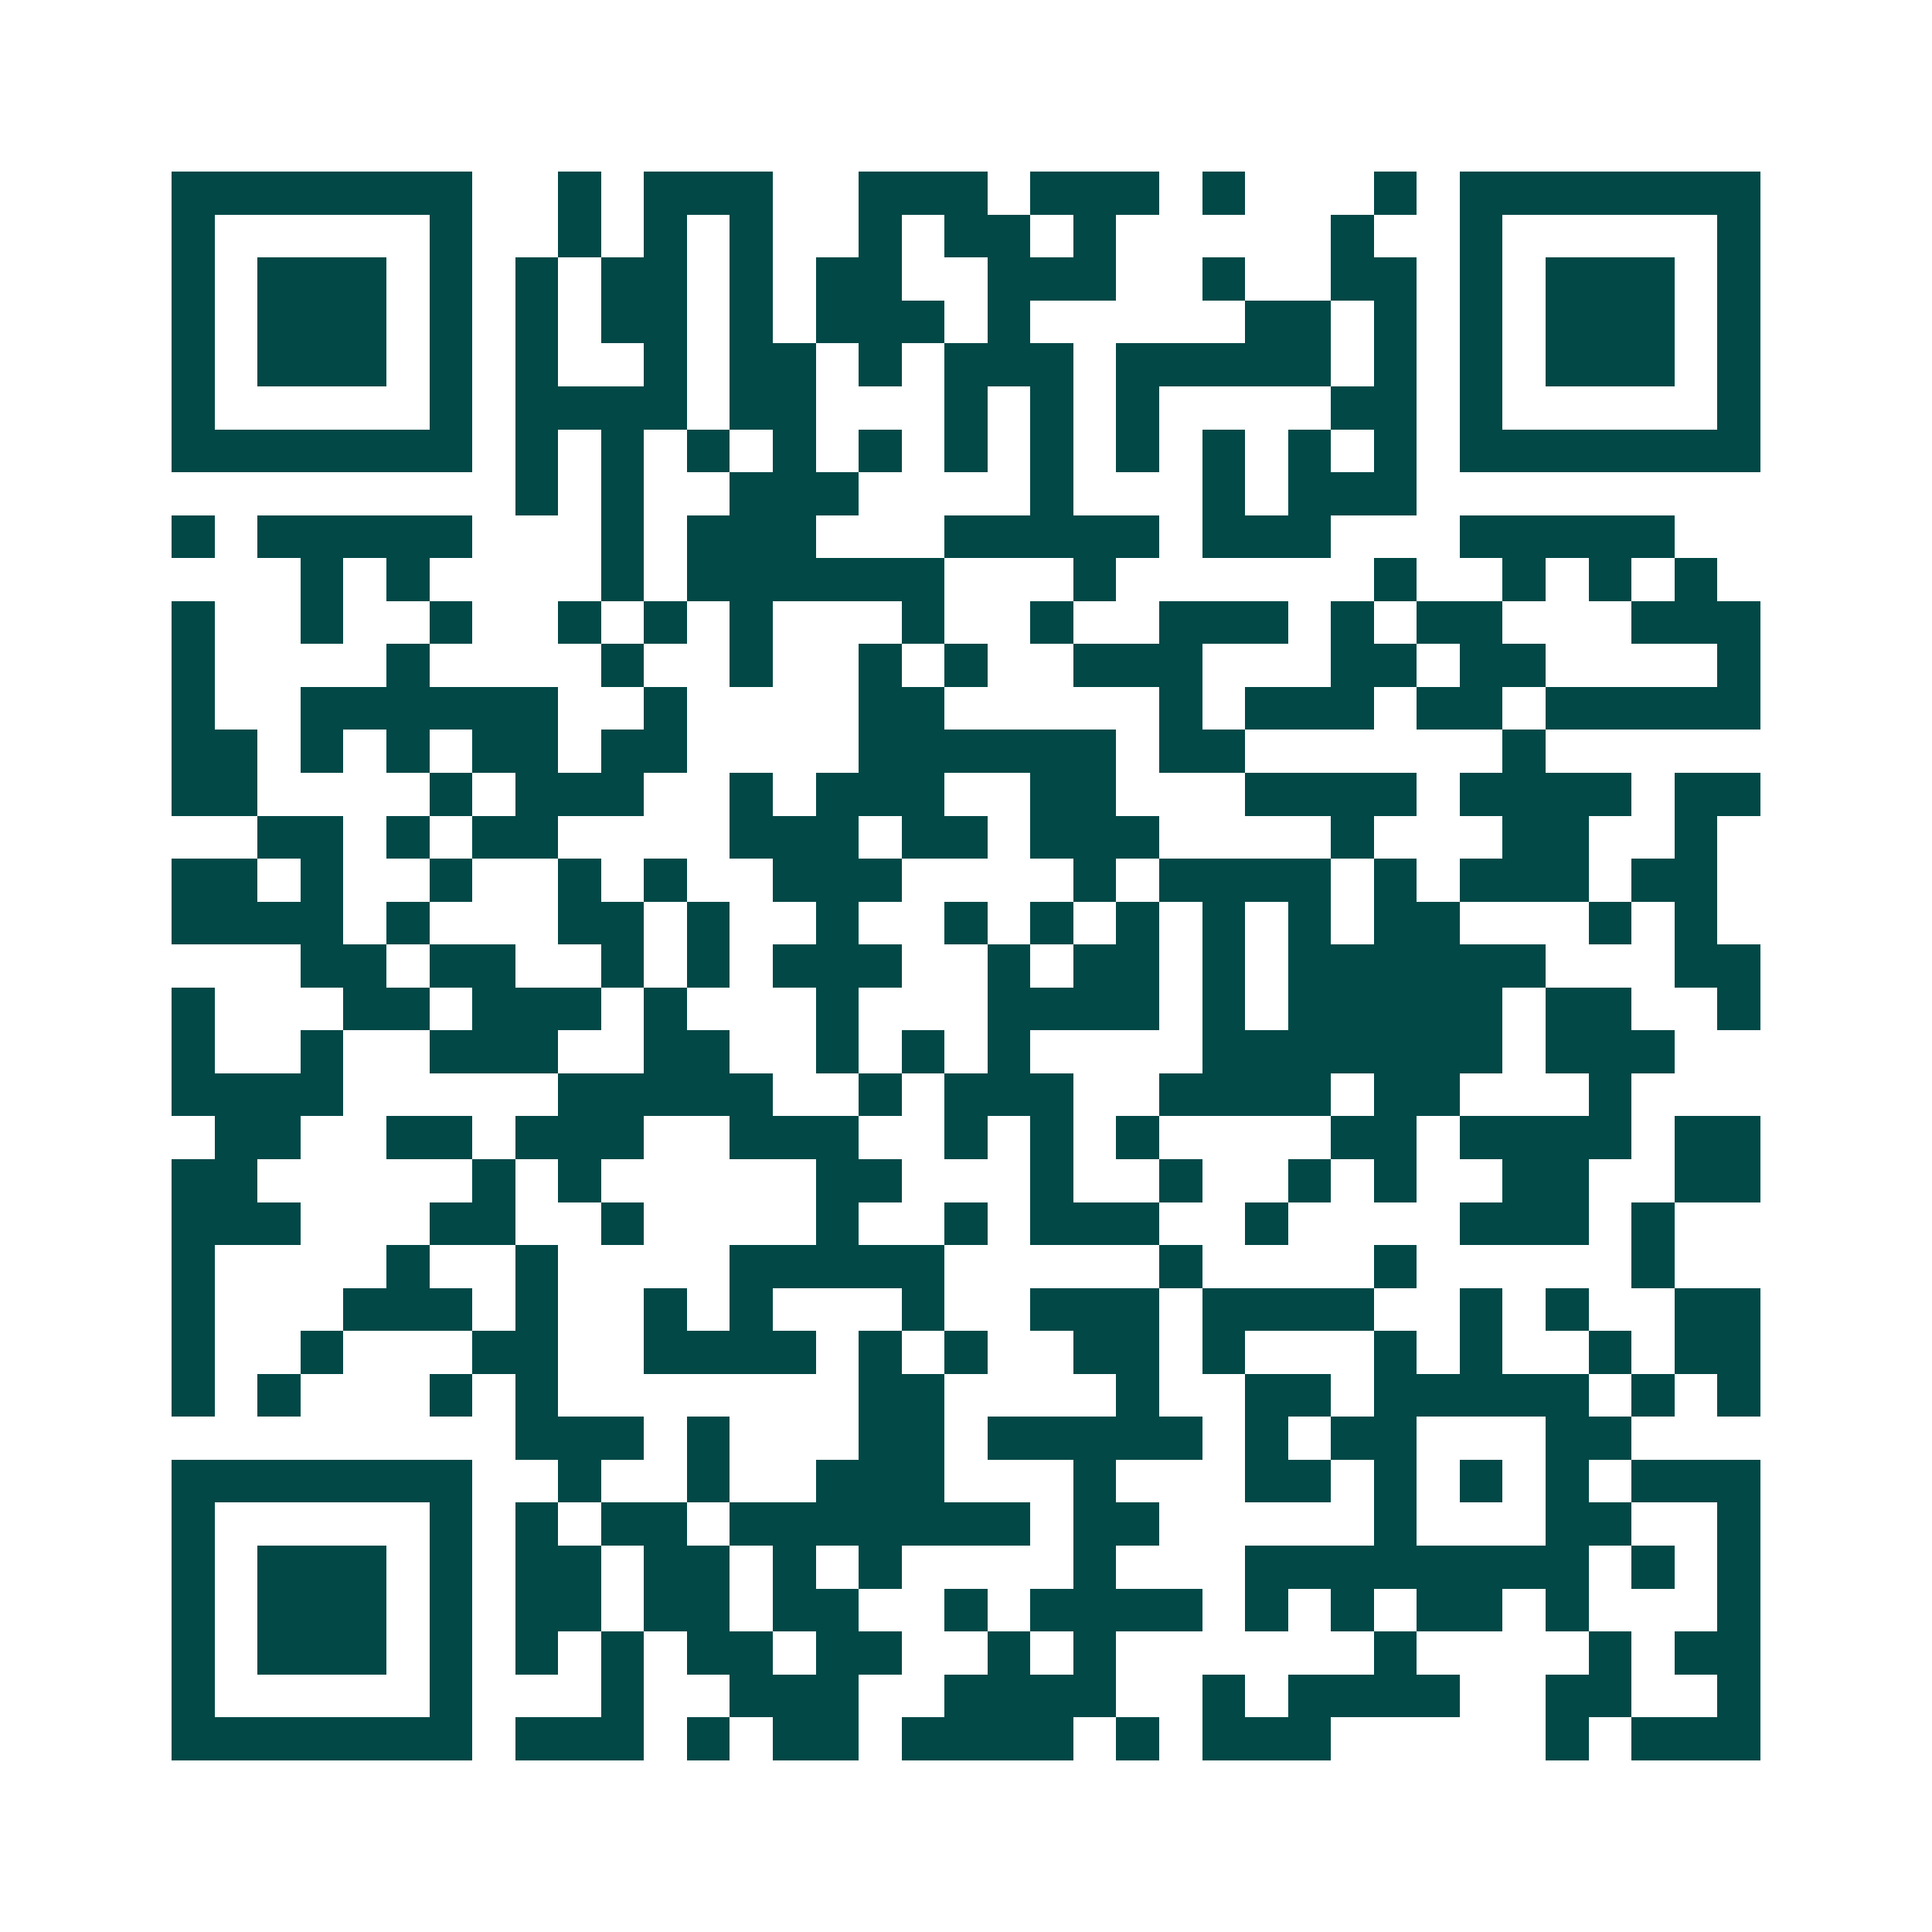 <svg xmlns="http://www.w3.org/2000/svg" width="200" height="200" viewBox="0 0 45 45" shape-rendering="crispEdges"><path fill="#ffffff" d="M0 0h45v45H0z"/><path stroke="#014847" d="M4 4.5h7m2 0h1m1 0h3m2 0h3m1 0h3m1 0h1m3 0h1m1 0h7M4 5.5h1m5 0h1m2 0h1m1 0h1m1 0h1m2 0h1m1 0h2m1 0h1m5 0h1m2 0h1m5 0h1M4 6.5h1m1 0h3m1 0h1m1 0h1m1 0h2m1 0h1m1 0h2m2 0h3m2 0h1m2 0h2m1 0h1m1 0h3m1 0h1M4 7.5h1m1 0h3m1 0h1m1 0h1m1 0h2m1 0h1m1 0h3m1 0h1m5 0h2m1 0h1m1 0h1m1 0h3m1 0h1M4 8.5h1m1 0h3m1 0h1m1 0h1m2 0h1m1 0h2m1 0h1m1 0h3m1 0h5m1 0h1m1 0h1m1 0h3m1 0h1M4 9.5h1m5 0h1m1 0h4m1 0h2m3 0h1m1 0h1m1 0h1m4 0h2m1 0h1m5 0h1M4 10.5h7m1 0h1m1 0h1m1 0h1m1 0h1m1 0h1m1 0h1m1 0h1m1 0h1m1 0h1m1 0h1m1 0h1m1 0h7M12 11.5h1m1 0h1m2 0h3m4 0h1m3 0h1m1 0h3M4 12.5h1m1 0h5m3 0h1m1 0h3m3 0h5m1 0h3m3 0h5M7 13.5h1m1 0h1m4 0h1m1 0h6m3 0h1m6 0h1m2 0h1m1 0h1m1 0h1M4 14.5h1m2 0h1m2 0h1m2 0h1m1 0h1m1 0h1m3 0h1m2 0h1m2 0h3m1 0h1m1 0h2m3 0h3M4 15.5h1m4 0h1m4 0h1m2 0h1m2 0h1m1 0h1m2 0h3m3 0h2m1 0h2m4 0h1M4 16.5h1m2 0h6m2 0h1m4 0h2m5 0h1m1 0h3m1 0h2m1 0h5M4 17.5h2m1 0h1m1 0h1m1 0h2m1 0h2m4 0h6m1 0h2m6 0h1M4 18.5h2m4 0h1m1 0h3m2 0h1m1 0h3m2 0h2m3 0h4m1 0h4m1 0h2M6 19.5h2m1 0h1m1 0h2m4 0h3m1 0h2m1 0h3m4 0h1m3 0h2m2 0h1M4 20.5h2m1 0h1m2 0h1m2 0h1m1 0h1m2 0h3m4 0h1m1 0h4m1 0h1m1 0h3m1 0h2M4 21.5h4m1 0h1m3 0h2m1 0h1m2 0h1m2 0h1m1 0h1m1 0h1m1 0h1m1 0h1m1 0h2m3 0h1m1 0h1M7 22.5h2m1 0h2m2 0h1m1 0h1m1 0h3m2 0h1m1 0h2m1 0h1m1 0h6m3 0h2M4 23.5h1m3 0h2m1 0h3m1 0h1m3 0h1m3 0h4m1 0h1m1 0h5m1 0h2m2 0h1M4 24.5h1m2 0h1m2 0h3m2 0h2m2 0h1m1 0h1m1 0h1m4 0h7m1 0h3M4 25.5h4m5 0h5m2 0h1m1 0h3m2 0h4m1 0h2m3 0h1M5 26.5h2m2 0h2m1 0h3m2 0h3m2 0h1m1 0h1m1 0h1m4 0h2m1 0h4m1 0h2M4 27.5h2m5 0h1m1 0h1m5 0h2m3 0h1m2 0h1m2 0h1m1 0h1m2 0h2m2 0h2M4 28.5h3m3 0h2m2 0h1m4 0h1m2 0h1m1 0h3m2 0h1m4 0h3m1 0h1M4 29.5h1m4 0h1m2 0h1m4 0h5m5 0h1m4 0h1m5 0h1M4 30.5h1m3 0h3m1 0h1m2 0h1m1 0h1m3 0h1m2 0h3m1 0h4m2 0h1m1 0h1m2 0h2M4 31.5h1m2 0h1m3 0h2m2 0h4m1 0h1m1 0h1m2 0h2m1 0h1m3 0h1m1 0h1m2 0h1m1 0h2M4 32.5h1m1 0h1m3 0h1m1 0h1m7 0h2m4 0h1m2 0h2m1 0h5m1 0h1m1 0h1M12 33.5h3m1 0h1m3 0h2m1 0h5m1 0h1m1 0h2m3 0h2M4 34.5h7m2 0h1m2 0h1m2 0h3m3 0h1m3 0h2m1 0h1m1 0h1m1 0h1m1 0h3M4 35.5h1m5 0h1m1 0h1m1 0h2m1 0h7m1 0h2m5 0h1m3 0h2m2 0h1M4 36.5h1m1 0h3m1 0h1m1 0h2m1 0h2m1 0h1m1 0h1m4 0h1m3 0h8m1 0h1m1 0h1M4 37.5h1m1 0h3m1 0h1m1 0h2m1 0h2m1 0h2m2 0h1m1 0h4m1 0h1m1 0h1m1 0h2m1 0h1m3 0h1M4 38.5h1m1 0h3m1 0h1m1 0h1m1 0h1m1 0h2m1 0h2m2 0h1m1 0h1m6 0h1m4 0h1m1 0h2M4 39.5h1m5 0h1m3 0h1m2 0h3m2 0h4m2 0h1m1 0h4m2 0h2m2 0h1M4 40.5h7m1 0h3m1 0h1m1 0h2m1 0h4m1 0h1m1 0h3m5 0h1m1 0h3"/></svg>
